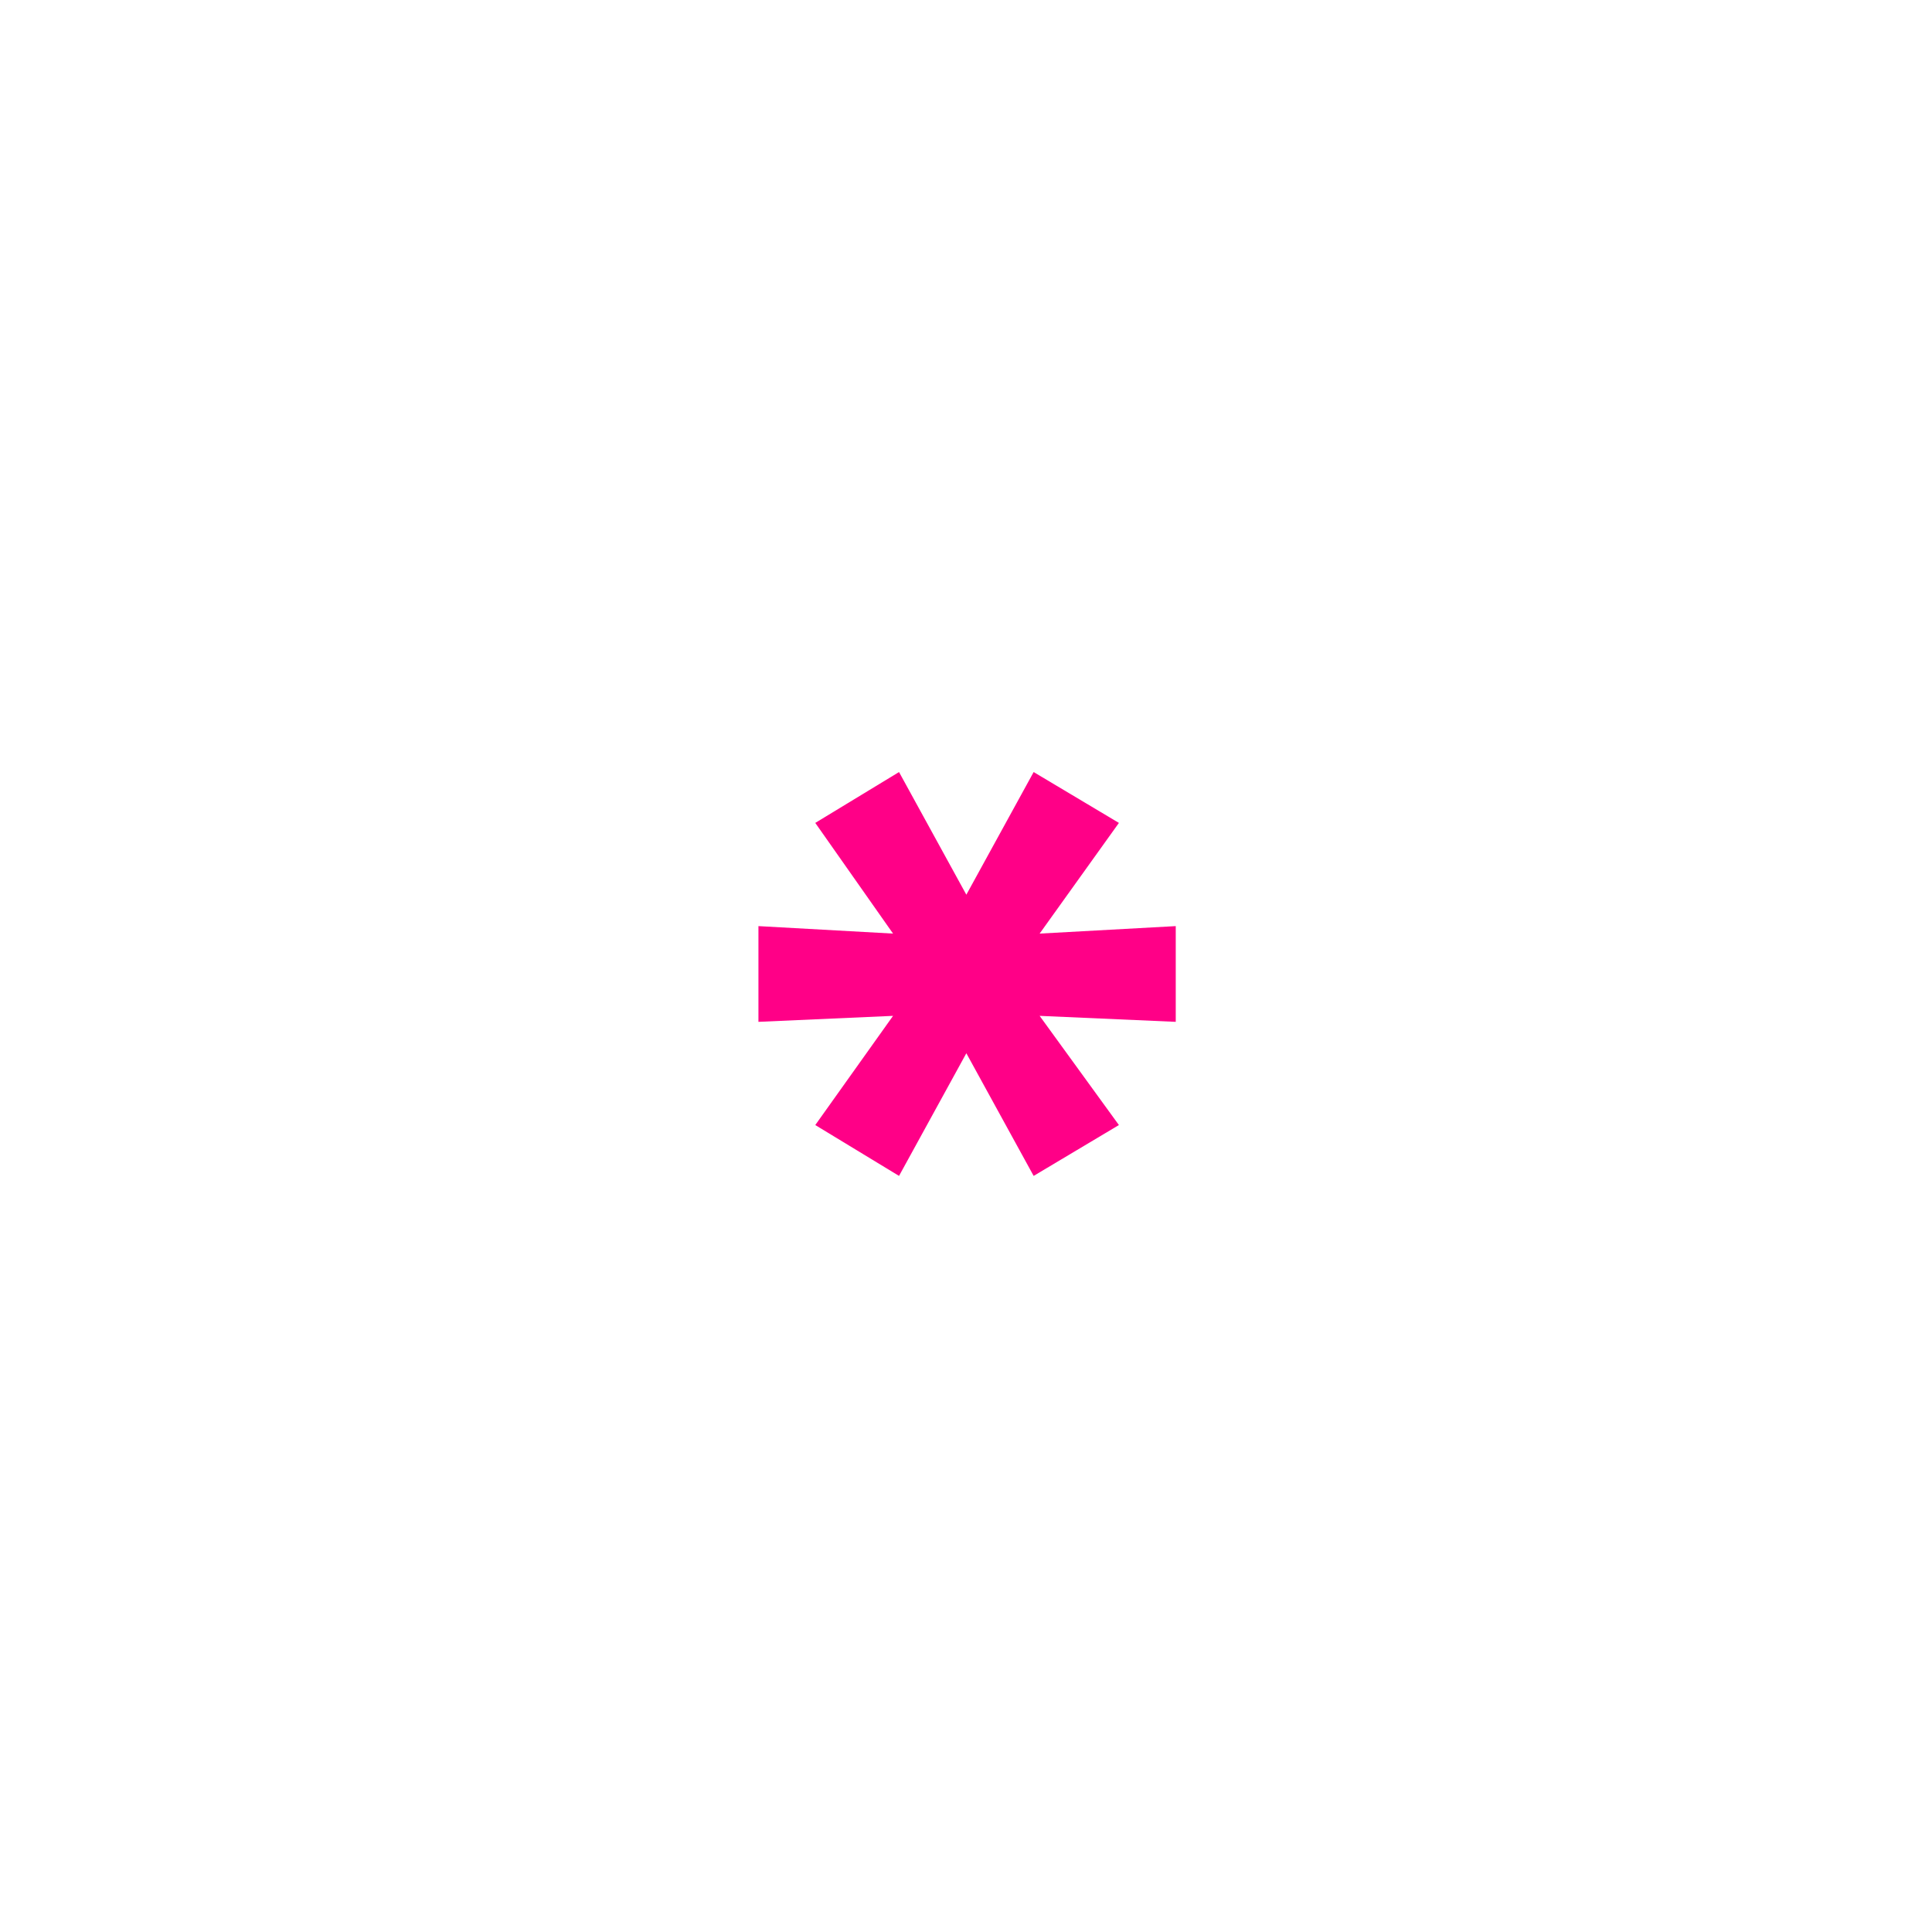 <svg width="62" height="62" viewBox="0 0 62 62" fill="none" xmlns="http://www.w3.org/2000/svg">
<g filter="url(#filter0_d)">
<path d="M33.731 25.72V28.792L29.363 28.6L31.907 32.104L29.171 33.736L27.011 29.8L24.851 33.736L22.163 32.104L24.659 28.6L20.339 28.792V25.72L24.659 25.96L22.163 22.408L24.851 20.776L27.011 24.712L29.171 20.776L31.907 22.408L29.363 25.96L33.731 25.72Z" fill="#FF0087"/>
</g>
<defs>
<filter id="filter0_d" x="0.339" y="0.776" width="61.392" height="60.96" filterUnits="userSpaceOnUse" color-interpolation-filters="sRGB">
<feFlood flood-opacity="0" result="BackgroundImageFix"/>
<feColorMatrix in="SourceAlpha" type="matrix" values="0 0 0 0 0 0 0 0 0 0 0 0 0 0 0 0 0 0 127 0"/>
<feOffset dx="4" dy="4"/>
<feGaussianBlur stdDeviation="12"/>
<feColorMatrix type="matrix" values="0 0 0 0 1 0 0 0 0 0 0 0 0 0 0.529 0 0 0 1 0"/>
<feBlend mode="normal" in2="BackgroundImageFix" result="effect1_dropShadow"/>
<feBlend mode="normal" in="SourceGraphic" in2="effect1_dropShadow" result="shape"/>
</filter>
</defs>
</svg>
